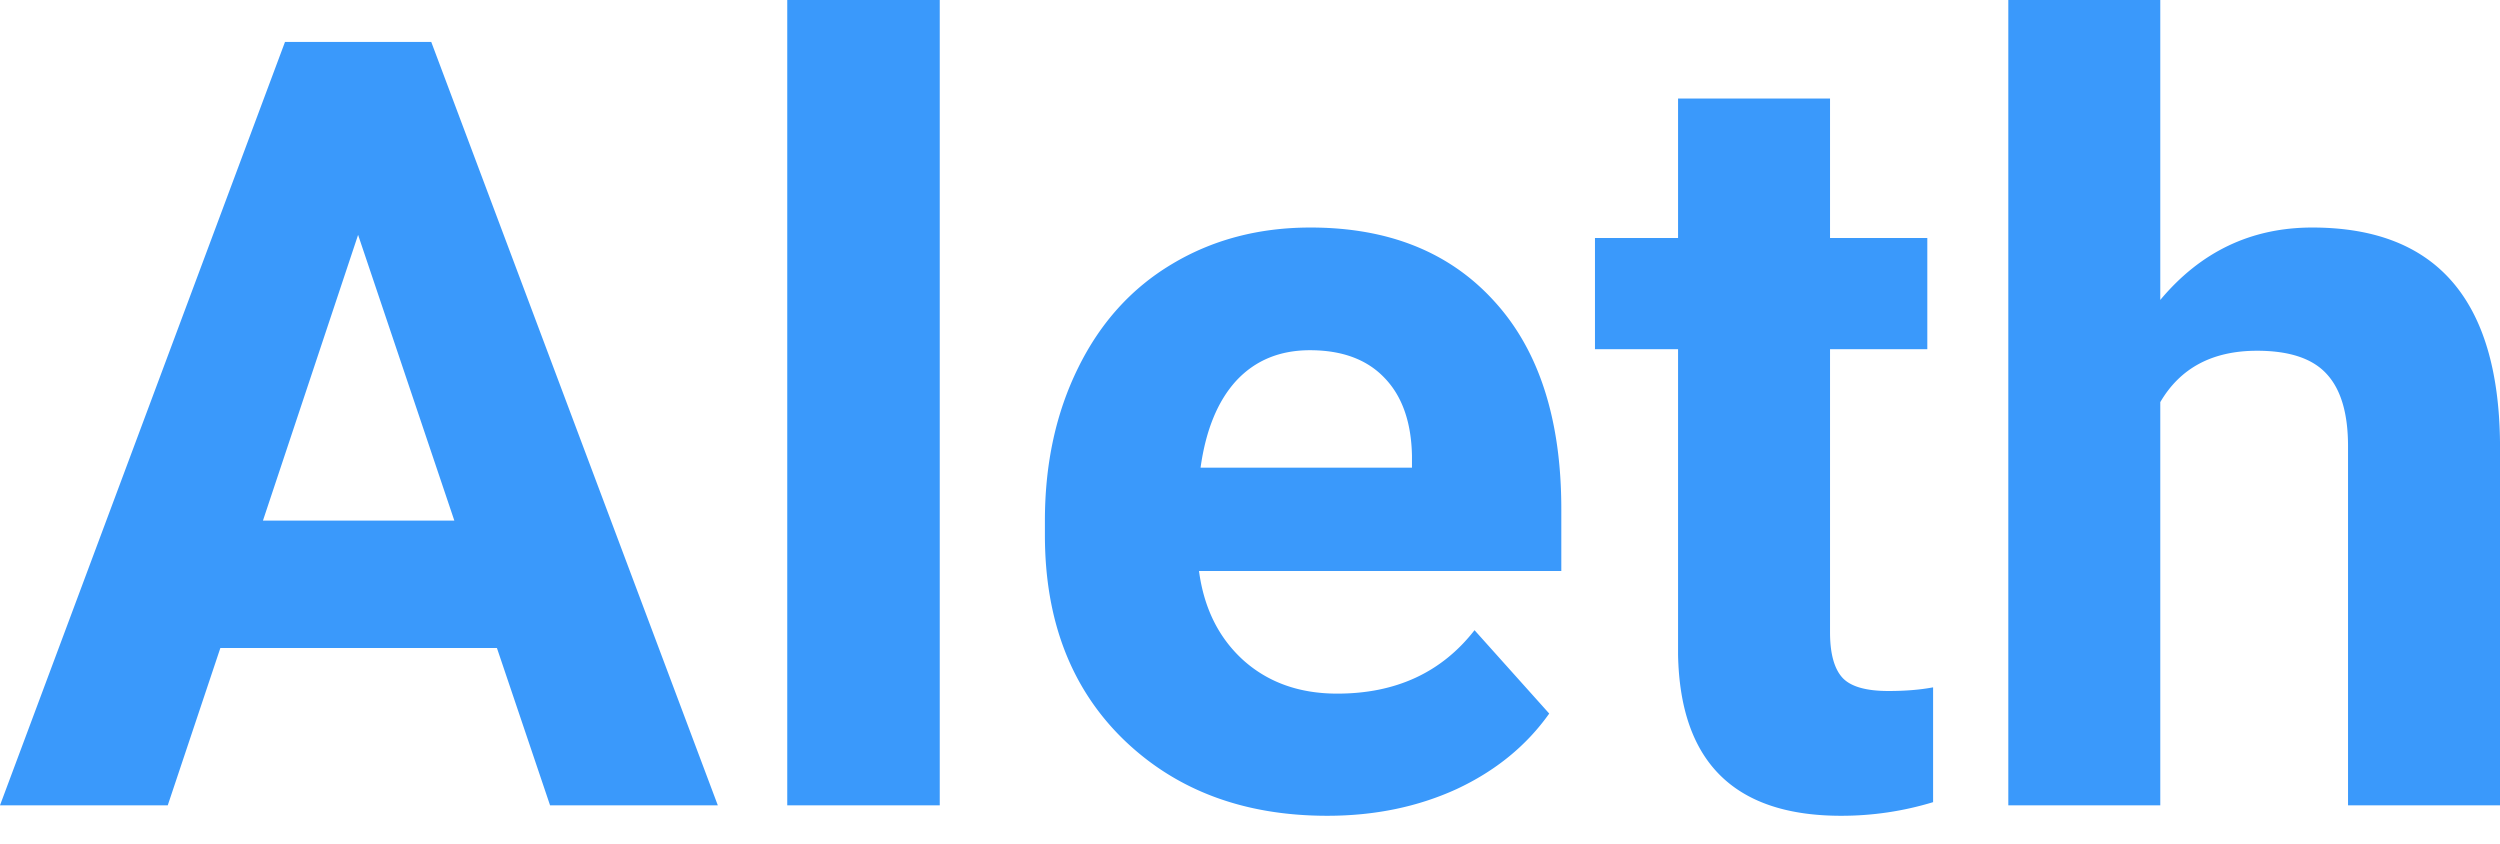 <svg width="80" height="27" fill="none" xmlns="http://www.w3.org/2000/svg"><path d="M15.902 20.737H7.051L5.368 25.77H0L9.12 1.342H13.8L22.97 25.77h-5.368l-1.7-5.033ZM8.414 16.66h6.125l-3.08-9.144-3.045 9.144ZM30.072 25.77h-4.88V0h4.88v25.77ZM42.474 26.105c-2.67 0-4.847-.816-6.53-2.45-1.671-1.632-2.507-3.808-2.507-6.526v-.47c0-1.822.354-3.45 1.06-4.881.707-1.443 1.706-2.55 2.996-3.322 1.301-.783 2.782-1.175 4.442-1.175 2.49 0 4.448.783 5.873 2.35 1.436 1.565 2.154 3.785 2.154 6.66v1.98H38.368c.157 1.185.628 2.136 1.413 2.851.797.716 1.8 1.074 3.012 1.074 1.874 0 3.338-.677 4.392-2.03l2.39 2.668c-.73 1.029-1.716 1.834-2.962 2.416-1.245.57-2.625.855-4.14.855Zm-.556-14.898c-.964 0-1.75.324-2.355.973-.595.649-.977 1.577-1.145 2.785h6.765v-.386c-.022-1.073-.314-1.901-.875-2.483-.561-.592-1.358-.889-2.39-.889ZM58.561 3.154v4.463h3.113v3.557h-3.113v9.06c0 .67.13 1.151.387 1.442.258.29.752.436 1.481.436.539 0 1.015-.039 1.43-.117v3.674a10.04 10.04 0 0 1-2.944.436c-3.41 0-5.15-1.717-5.217-5.15v-9.781h-2.659V7.617h2.659V3.154h4.863ZM69.13 9.597c1.29-1.544 2.91-2.316 4.862-2.316 3.95 0 5.952 2.288 6.008 6.862V25.77h-4.863V14.277c0-1.04-.225-1.806-.673-2.298-.45-.503-1.195-.755-2.239-.755-1.424 0-2.456.548-3.096 1.644V25.77h-4.863V0h4.863v9.597Z" fill="#3A99FB"/></svg>